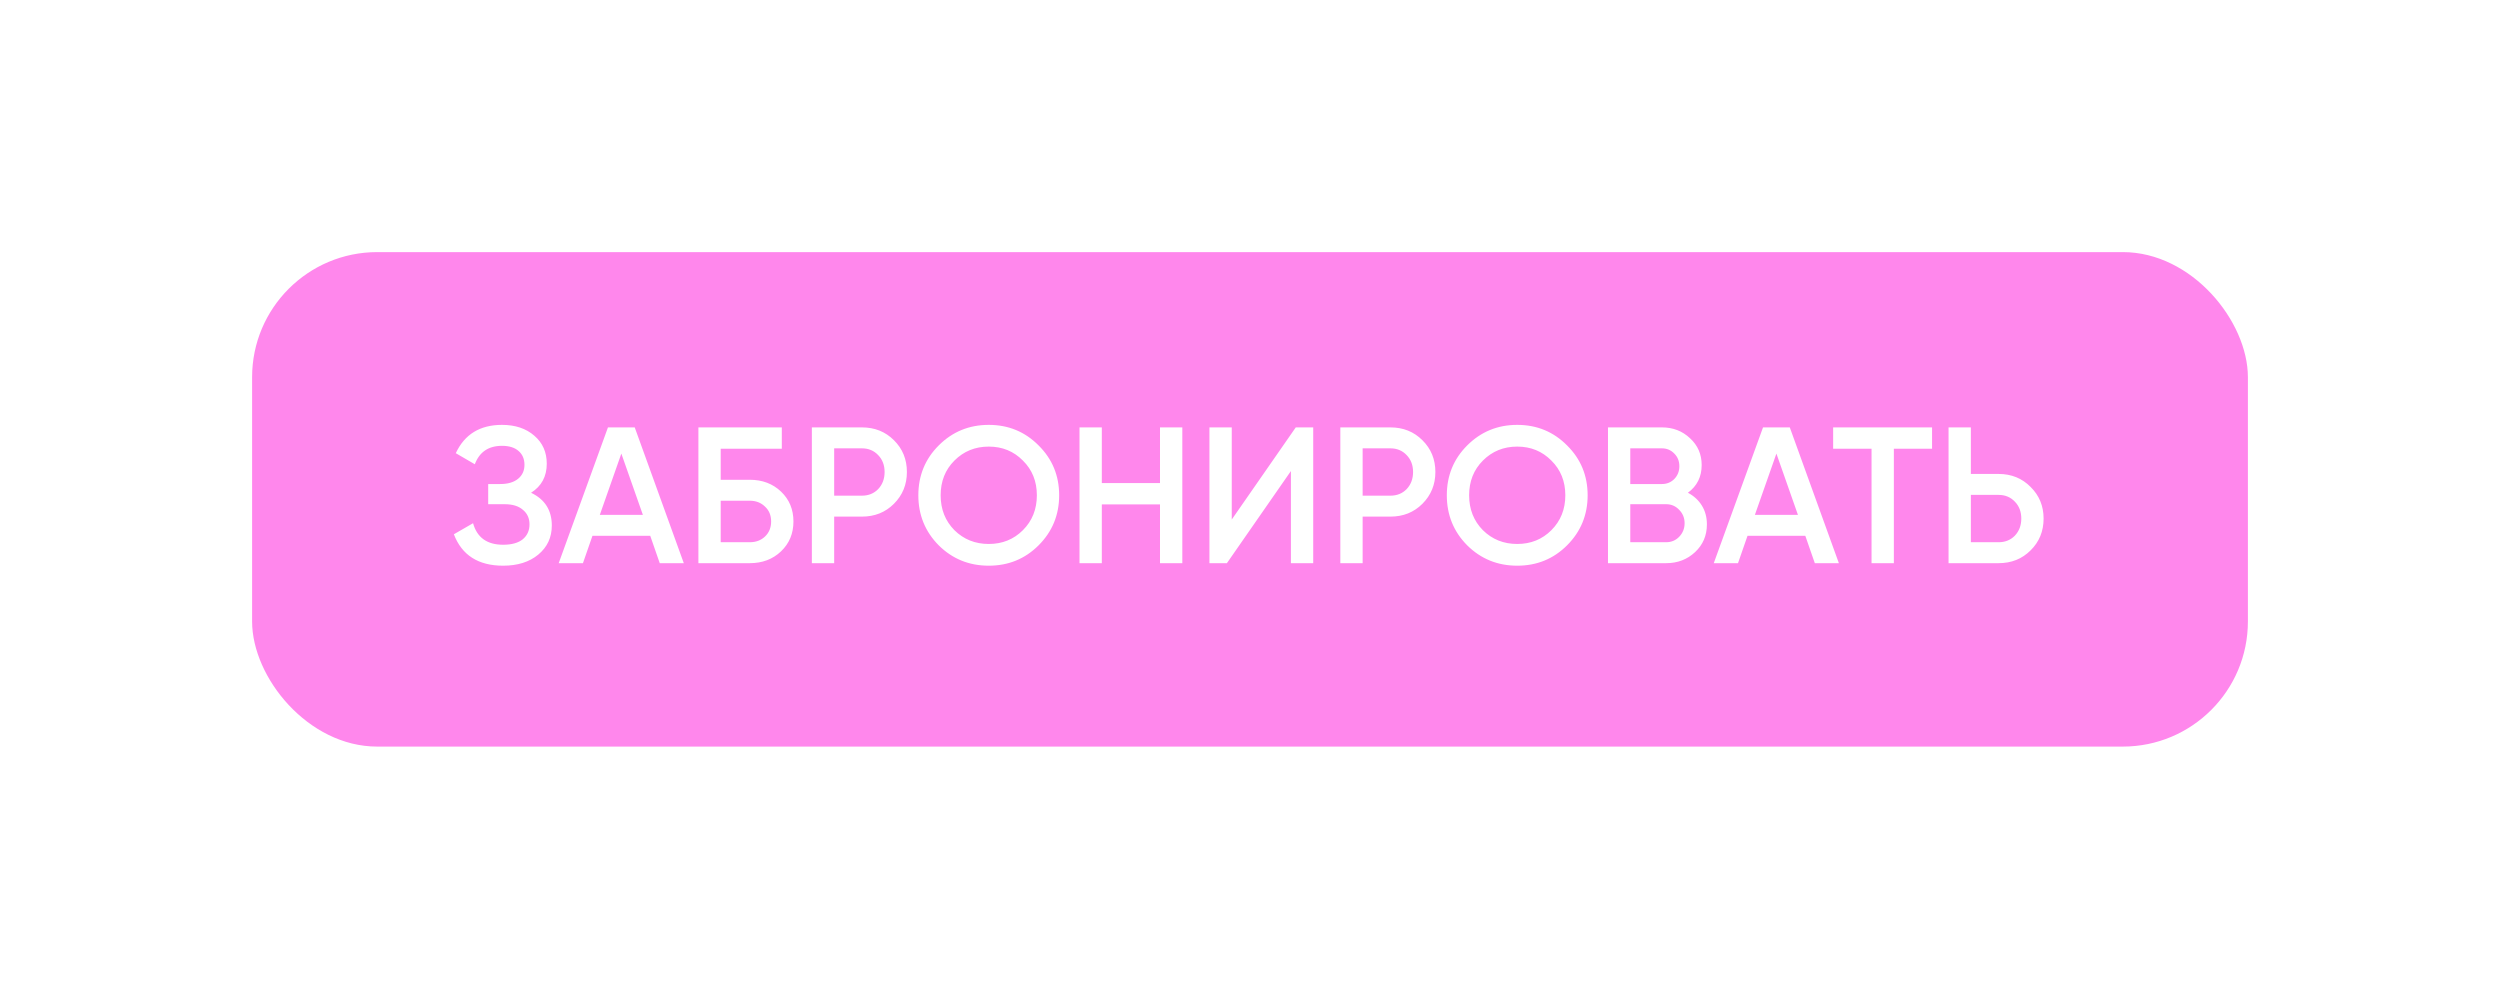 <?xml version="1.0" encoding="UTF-8"?> <svg xmlns="http://www.w3.org/2000/svg" width="238" height="95" viewBox="0 0 238 95" fill="none"> <g filter="url(#filter0_d_222_839)"> <rect x="24" y="24" width="190" height="47.075" rx="11.911" fill="#FF87EC"></rect> </g> <path d="M50.557 46.911C51.874 47.539 52.532 48.579 52.532 50.032C52.532 51.164 52.102 52.087 51.24 52.801C50.391 53.503 49.276 53.854 47.898 53.854C45.534 53.854 43.971 52.857 43.208 50.863L45.035 49.81C45.417 51.177 46.371 51.86 47.898 51.86C48.71 51.86 49.332 51.688 49.763 51.343C50.194 50.986 50.409 50.512 50.409 49.921C50.409 49.342 50.2 48.881 49.781 48.536C49.375 48.179 48.796 48.001 48.045 48.001H46.476V46.08H47.621C48.347 46.08 48.913 45.914 49.319 45.582C49.726 45.249 49.929 44.806 49.929 44.252C49.929 43.698 49.744 43.261 49.375 42.941C49.006 42.609 48.476 42.443 47.787 42.443C46.507 42.443 45.645 43.027 45.202 44.197L43.392 43.144C44.229 41.347 45.694 40.448 47.787 40.448C49.055 40.448 50.083 40.793 50.871 41.482C51.658 42.159 52.052 43.046 52.052 44.141C52.052 45.36 51.554 46.283 50.557 46.911ZM62.808 53.614L61.903 51.01H56.401L55.496 53.614H53.188L57.878 40.688H60.426L65.098 53.614H62.808ZM57.102 49.016H61.202L59.152 43.181L57.102 49.016ZM71.381 45.674C72.575 45.674 73.566 46.049 74.354 46.8C75.142 47.551 75.536 48.499 75.536 49.644C75.536 50.789 75.142 51.737 74.354 52.488C73.566 53.239 72.575 53.614 71.381 53.614H66.488V40.688H74.428V42.719H68.611V45.674H71.381ZM71.381 51.62C71.96 51.62 72.44 51.441 72.821 51.084C73.215 50.715 73.412 50.235 73.412 49.644C73.412 49.053 73.215 48.579 72.821 48.222C72.44 47.853 71.96 47.668 71.381 47.668H68.611V51.62H71.381ZM82.053 40.688C83.272 40.688 84.287 41.094 85.1 41.907C85.925 42.719 86.337 43.729 86.337 44.935C86.337 46.129 85.925 47.139 85.1 47.964C84.287 48.776 83.272 49.182 82.053 49.182H79.413V53.614H77.289V40.688H82.053ZM82.053 47.188C82.681 47.188 83.198 46.979 83.604 46.56C84.01 46.129 84.214 45.588 84.214 44.935C84.214 44.283 84.01 43.747 83.604 43.329C83.198 42.898 82.681 42.682 82.053 42.682H79.413V47.188H82.053ZM98.875 51.915C97.582 53.208 96 53.854 94.129 53.854C92.258 53.854 90.67 53.208 89.365 51.915C88.073 50.61 87.426 49.022 87.426 47.151C87.426 45.28 88.073 43.698 89.365 42.406C90.67 41.101 92.258 40.448 94.129 40.448C96 40.448 97.582 41.101 98.875 42.406C100.18 43.698 100.832 45.28 100.832 47.151C100.832 49.022 100.18 50.61 98.875 51.915ZM90.861 50.475C91.747 51.349 92.837 51.786 94.129 51.786C95.422 51.786 96.505 51.349 97.379 50.475C98.266 49.589 98.709 48.481 98.709 47.151C98.709 45.822 98.266 44.72 97.379 43.846C96.505 42.959 95.422 42.516 94.129 42.516C92.837 42.516 91.747 42.959 90.861 43.846C89.987 44.72 89.55 45.822 89.55 47.151C89.55 48.481 89.987 49.589 90.861 50.475ZM110.432 40.688H112.556V53.614H110.432V48.019H104.893V53.614H102.769V40.688H104.893V45.988H110.432V40.688ZM122.895 53.614V44.843L116.801 53.614H115.139V40.688H117.263V49.459L123.357 40.688H125.018V53.614H122.895ZM132.364 40.688C133.583 40.688 134.598 41.094 135.411 41.907C136.236 42.719 136.648 43.729 136.648 44.935C136.648 46.129 136.236 47.139 135.411 47.964C134.598 48.776 133.583 49.182 132.364 49.182H129.723V53.614H127.6V40.688H132.364ZM132.364 47.188C132.992 47.188 133.509 46.979 133.915 46.56C134.321 46.129 134.524 45.588 134.524 44.935C134.524 44.283 134.321 43.747 133.915 43.329C133.509 42.898 132.992 42.682 132.364 42.682H129.723V47.188H132.364ZM149.186 51.915C147.893 53.208 146.311 53.854 144.44 53.854C142.569 53.854 140.981 53.208 139.676 51.915C138.383 50.61 137.737 49.022 137.737 47.151C137.737 45.28 138.383 43.698 139.676 42.406C140.981 41.101 142.569 40.448 144.44 40.448C146.311 40.448 147.893 41.101 149.186 42.406C150.491 43.698 151.143 45.28 151.143 47.151C151.143 49.022 150.491 50.61 149.186 51.915ZM141.172 50.475C142.058 51.349 143.147 51.786 144.44 51.786C145.733 51.786 146.816 51.349 147.69 50.475C148.576 49.589 149.019 48.481 149.019 47.151C149.019 45.822 148.576 44.72 147.69 43.846C146.816 42.959 145.733 42.516 144.44 42.516C143.147 42.516 142.058 42.959 141.172 43.846C140.298 44.72 139.861 45.822 139.861 47.151C139.861 48.481 140.298 49.589 141.172 50.475ZM160.688 46.911C161.254 47.206 161.697 47.613 162.017 48.13C162.337 48.647 162.497 49.244 162.497 49.921C162.497 50.98 162.122 51.86 161.371 52.562C160.62 53.263 159.703 53.614 158.62 53.614H153.08V40.688H158.213C159.272 40.688 160.164 41.033 160.891 41.722C161.629 42.399 161.999 43.249 161.999 44.271C161.999 45.391 161.562 46.271 160.688 46.911ZM158.213 42.682H155.203V46.08H158.213C158.681 46.08 159.075 45.92 159.395 45.6C159.715 45.268 159.875 44.861 159.875 44.381C159.875 43.901 159.715 43.501 159.395 43.181C159.075 42.849 158.681 42.682 158.213 42.682ZM158.62 51.62C159.112 51.62 159.524 51.447 159.857 51.103C160.201 50.746 160.374 50.315 160.374 49.81C160.374 49.305 160.201 48.881 159.857 48.536C159.524 48.179 159.112 48.001 158.62 48.001H155.203V51.62H158.62ZM172.77 53.614L171.866 51.01H166.363L165.458 53.614H163.15L167.84 40.688H170.388L175.06 53.614H172.77ZM167.065 49.016H171.164L169.114 43.181L167.065 49.016ZM183.932 40.688V42.719H180.295V53.614H178.171V42.719H174.515V40.688H183.932ZM190.267 45.12C191.485 45.12 192.501 45.532 193.313 46.357C194.138 47.17 194.55 48.173 194.55 49.367C194.55 50.573 194.138 51.583 193.313 52.395C192.501 53.208 191.485 53.614 190.267 53.614H185.502V40.688H187.626V45.12H190.267ZM190.267 51.62C190.894 51.62 191.411 51.41 191.818 50.992C192.224 50.561 192.427 50.019 192.427 49.367C192.427 48.715 192.224 48.179 191.818 47.761C191.411 47.33 190.894 47.114 190.267 47.114H187.626V51.62H190.267Z" fill="white"></path> <defs> <filter id="filter0_d_222_839" x="0.179" y="0.179" width="237.642" height="94.716" filterUnits="userSpaceOnUse" color-interpolation-filters="sRGB"> <feFlood flood-opacity="0" result="BackgroundImageFix"></feFlood> <feColorMatrix in="SourceAlpha" type="matrix" values="0 0 0 0 0 0 0 0 0 0 0 0 0 0 0 0 0 0 127 0" result="hardAlpha"></feColorMatrix> <feOffset></feOffset> <feGaussianBlur stdDeviation="11.911"></feGaussianBlur> <feComposite in2="hardAlpha" operator="out"></feComposite> <feColorMatrix type="matrix" values="0 0 0 0 1 0 0 0 0 1 0 0 0 0 1 0 0 0 1 0"></feColorMatrix> <feBlend mode="normal" in2="BackgroundImageFix" result="effect1_dropShadow_222_839"></feBlend> <feBlend mode="normal" in="SourceGraphic" in2="effect1_dropShadow_222_839" result="shape"></feBlend> </filter> </defs> </svg> 